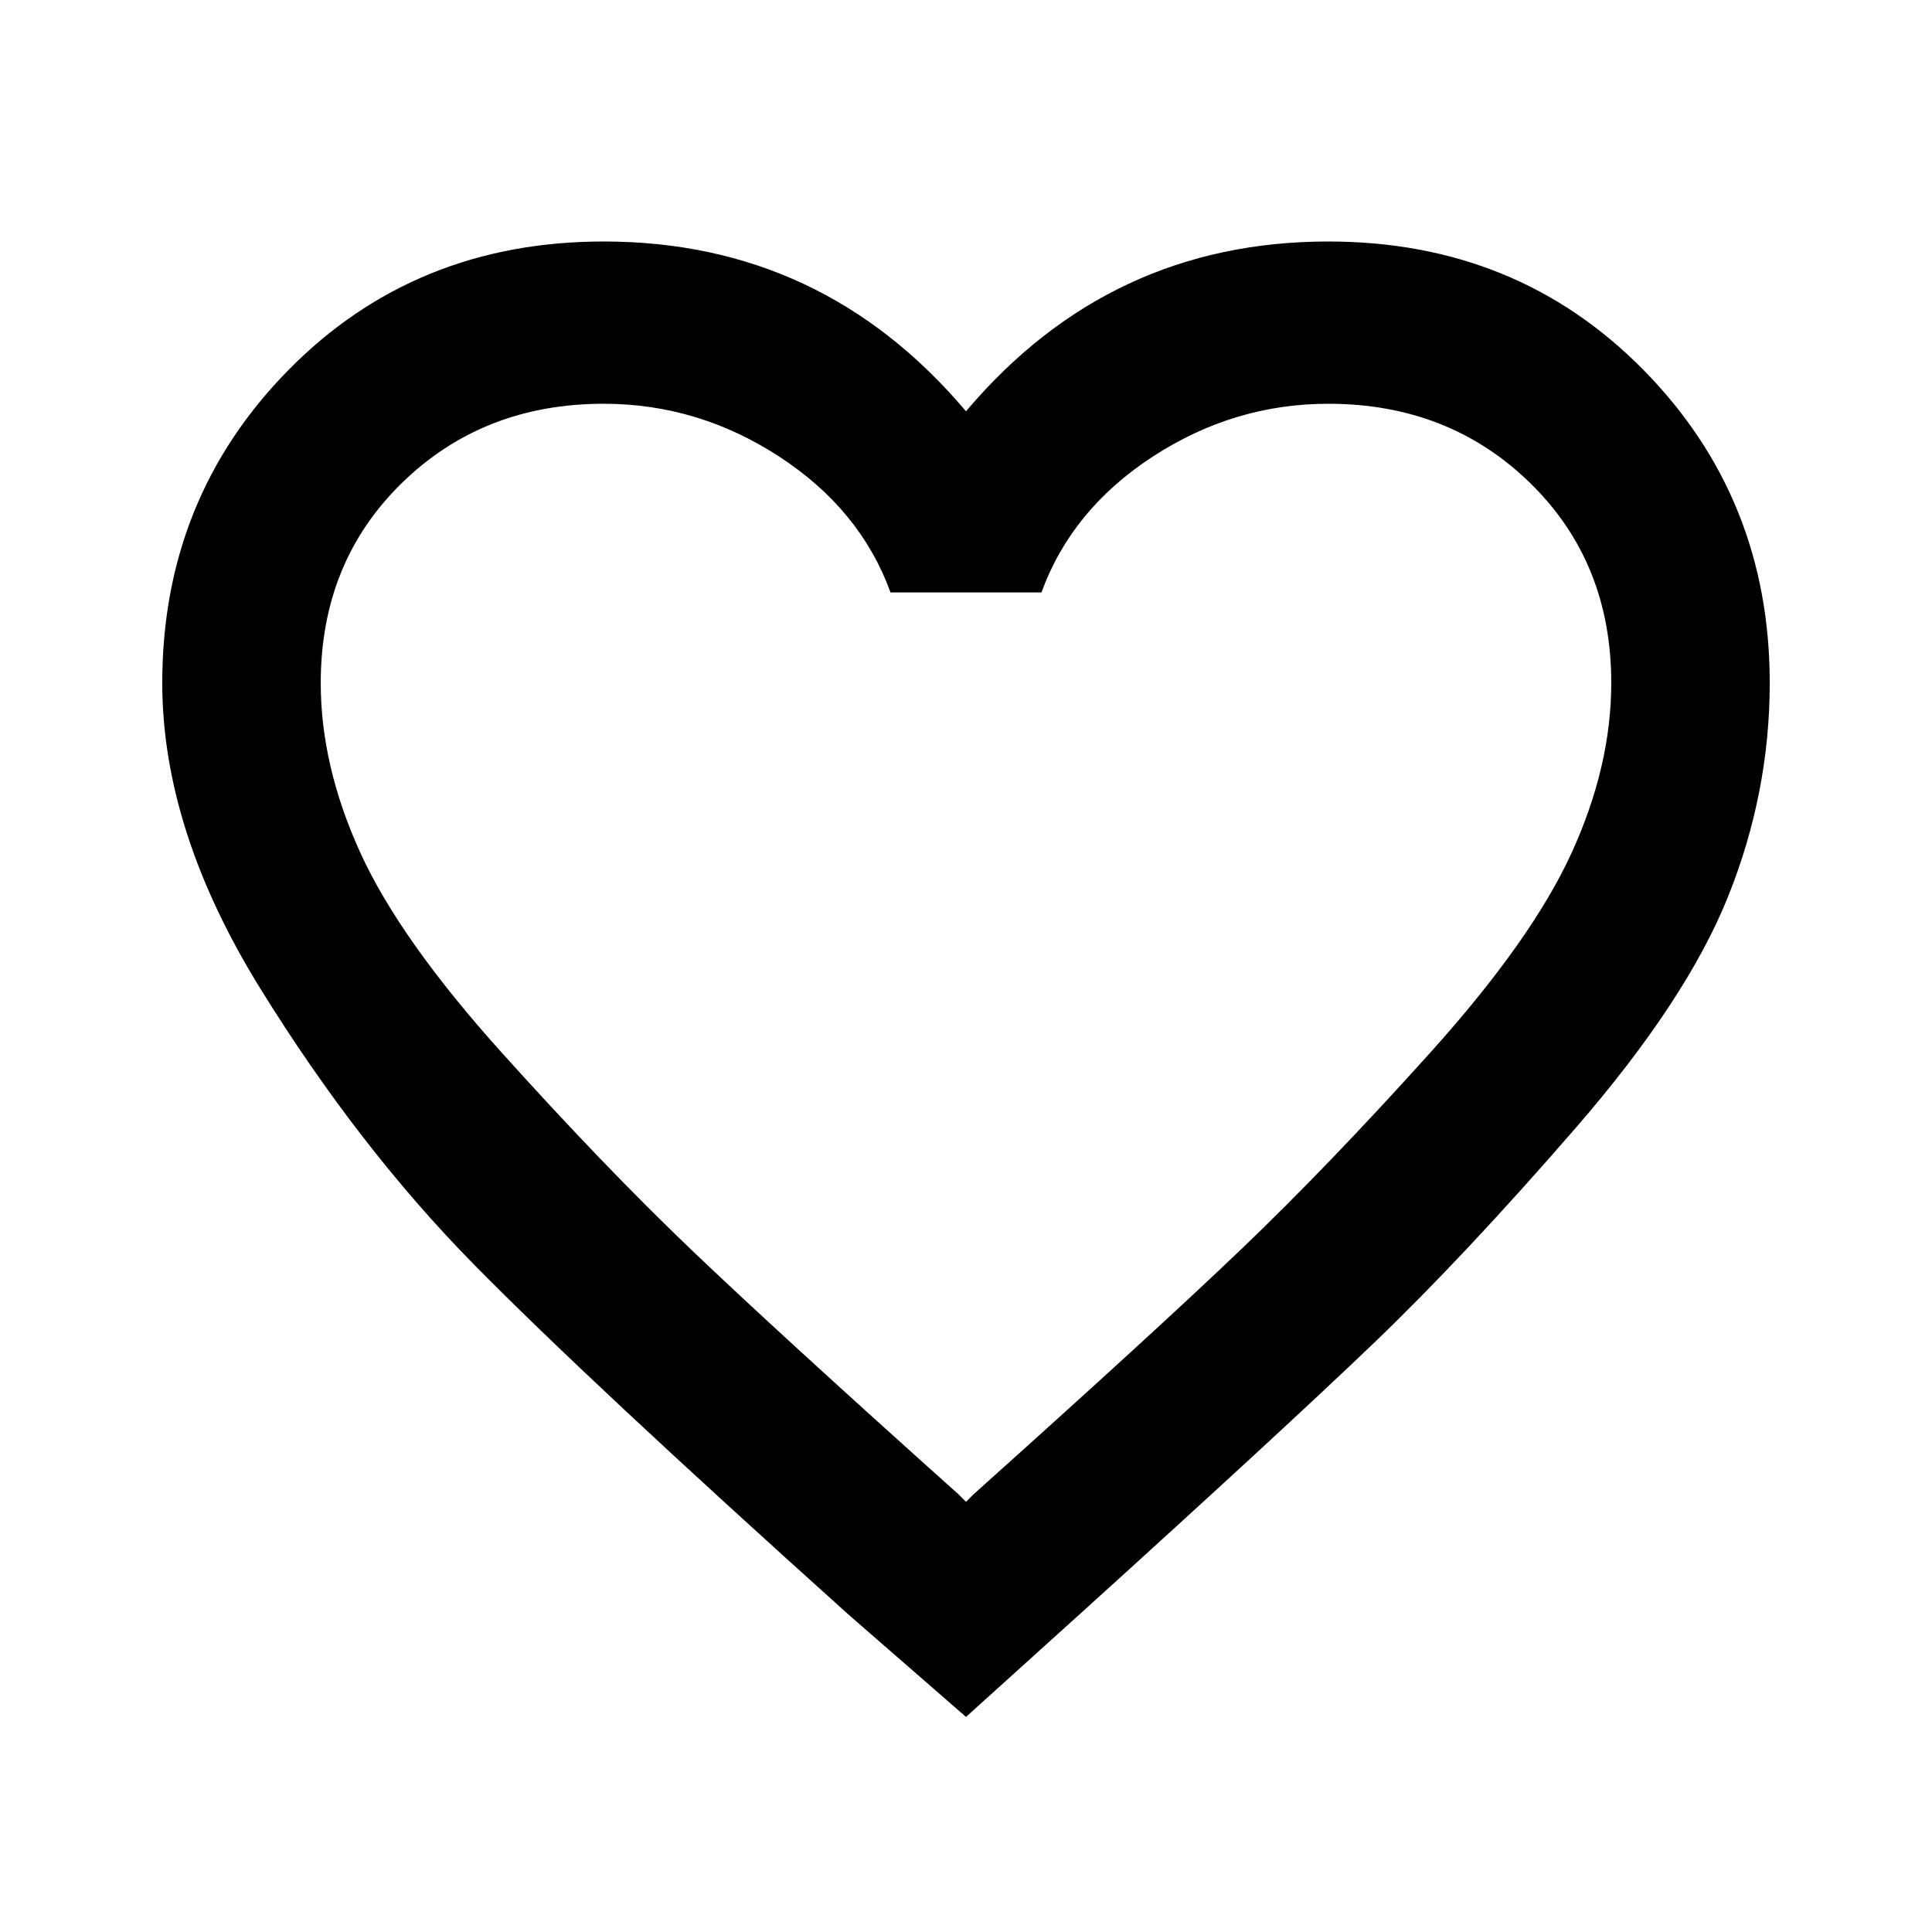 <svg version="1.1" xmlns="http://www.w3.org/2000/svg" xmlns:xlink="http://www.w3.org/1999/xlink" id="favorite_border" viewBox="0 0 512 512"><path d="M258 396q48-43 71-65t50-52q27-30 37.5-53t10.5-45q0-32-21.5-53T352 107q-25 0-46.5 14T276 157h-40q-8-22-29.5-36T160 107q-32 0-53.5 21T85 181q0 22 10.5 45t37.5 53q27 30 50 52t71 65l2 2 2-2zm94-332q50 0 83.5 34t33.5 83q0 29-11 56.5T417.5 299Q388 333 364 356t-77 71l-31 28-31-27q-69-62-99.5-93T69 262q-26-42-26-81 0-49 33.5-83T160 64q58 0 96 45 38-45 96-45z"/></svg>